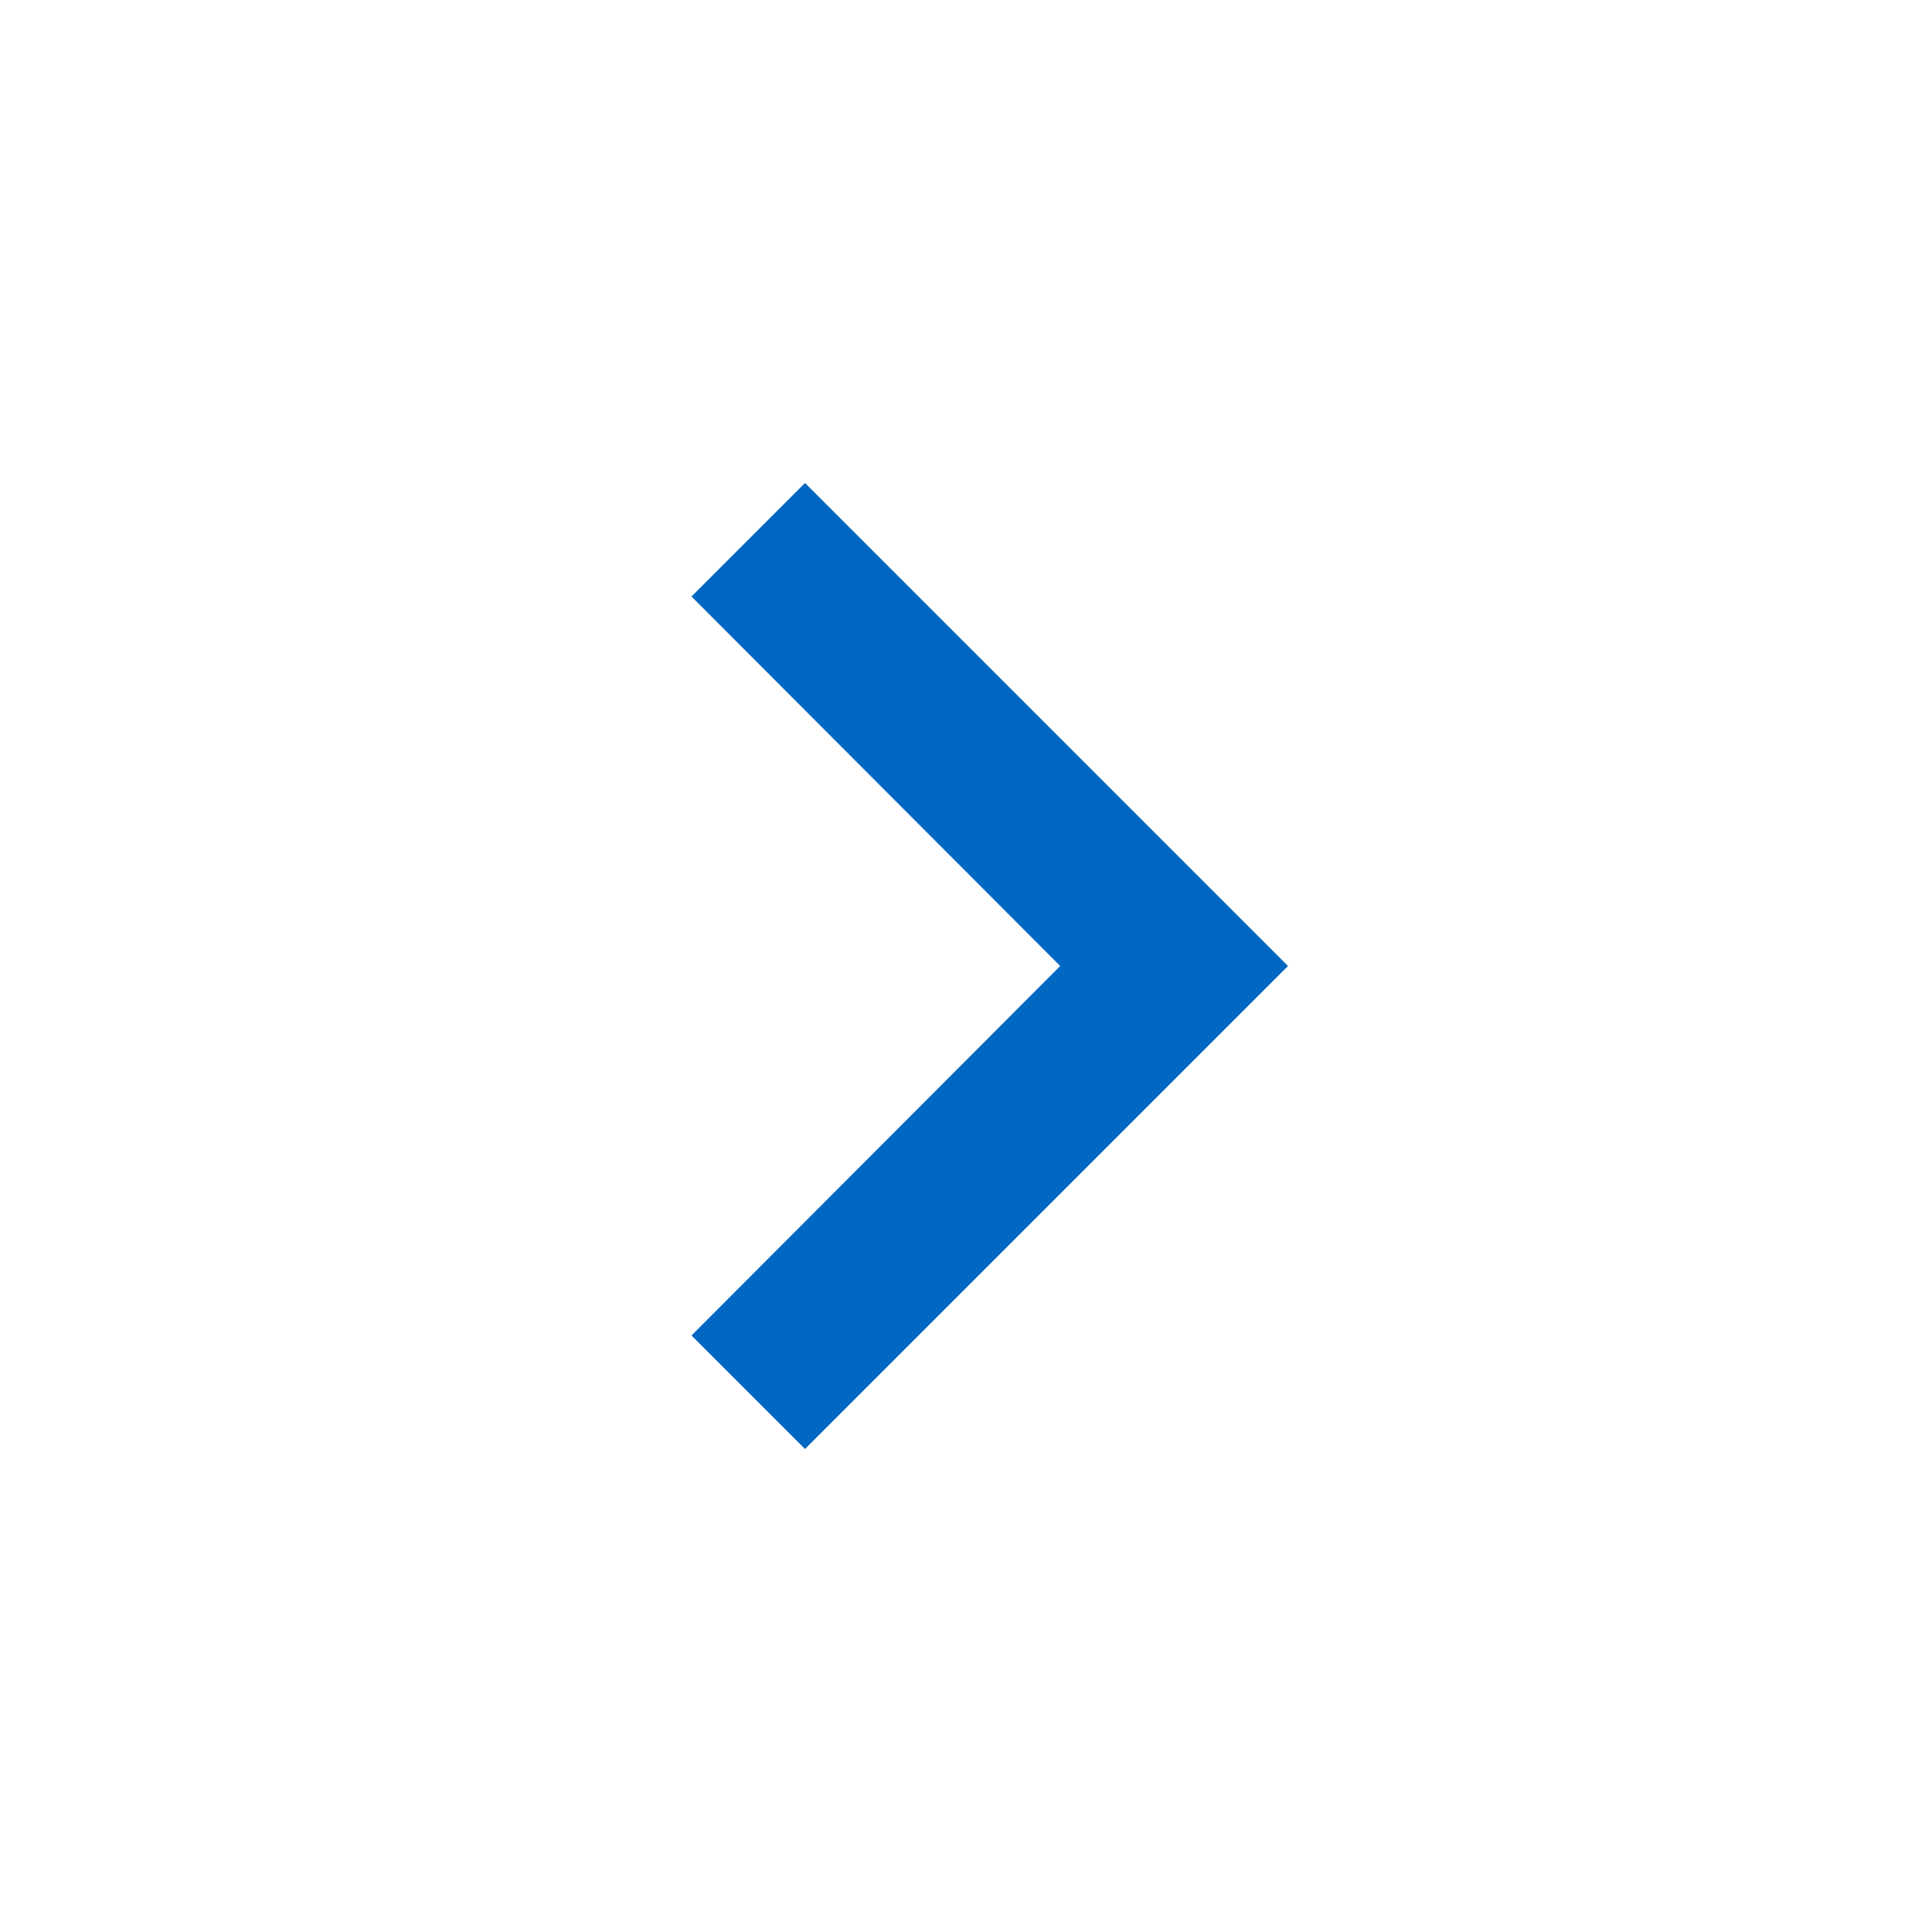 <svg width="24" height="24" xmlns="http://www.w3.org/2000/svg" viewBox="0 0 24 24">
  <g id="icon_arrow_blue" transform="translate(-262 -16)">
    <g id="icon_arrow_blue-2" data-name="icon_arrow_blue" transform="translate(262 40) rotate(-90)">
      <path id="パス_3" data-name="パス 3" d="M1.41,0,6,4.58,10.59,0,12,1.41l-6,6-6-6Z" transform="translate(6 8.59)" fill="#0067c2"/>
      <path id="パス_4" data-name="パス 4" d="M0,0H24V24H0Z" fill="none"/>
    </g>
  </g>
</svg>

